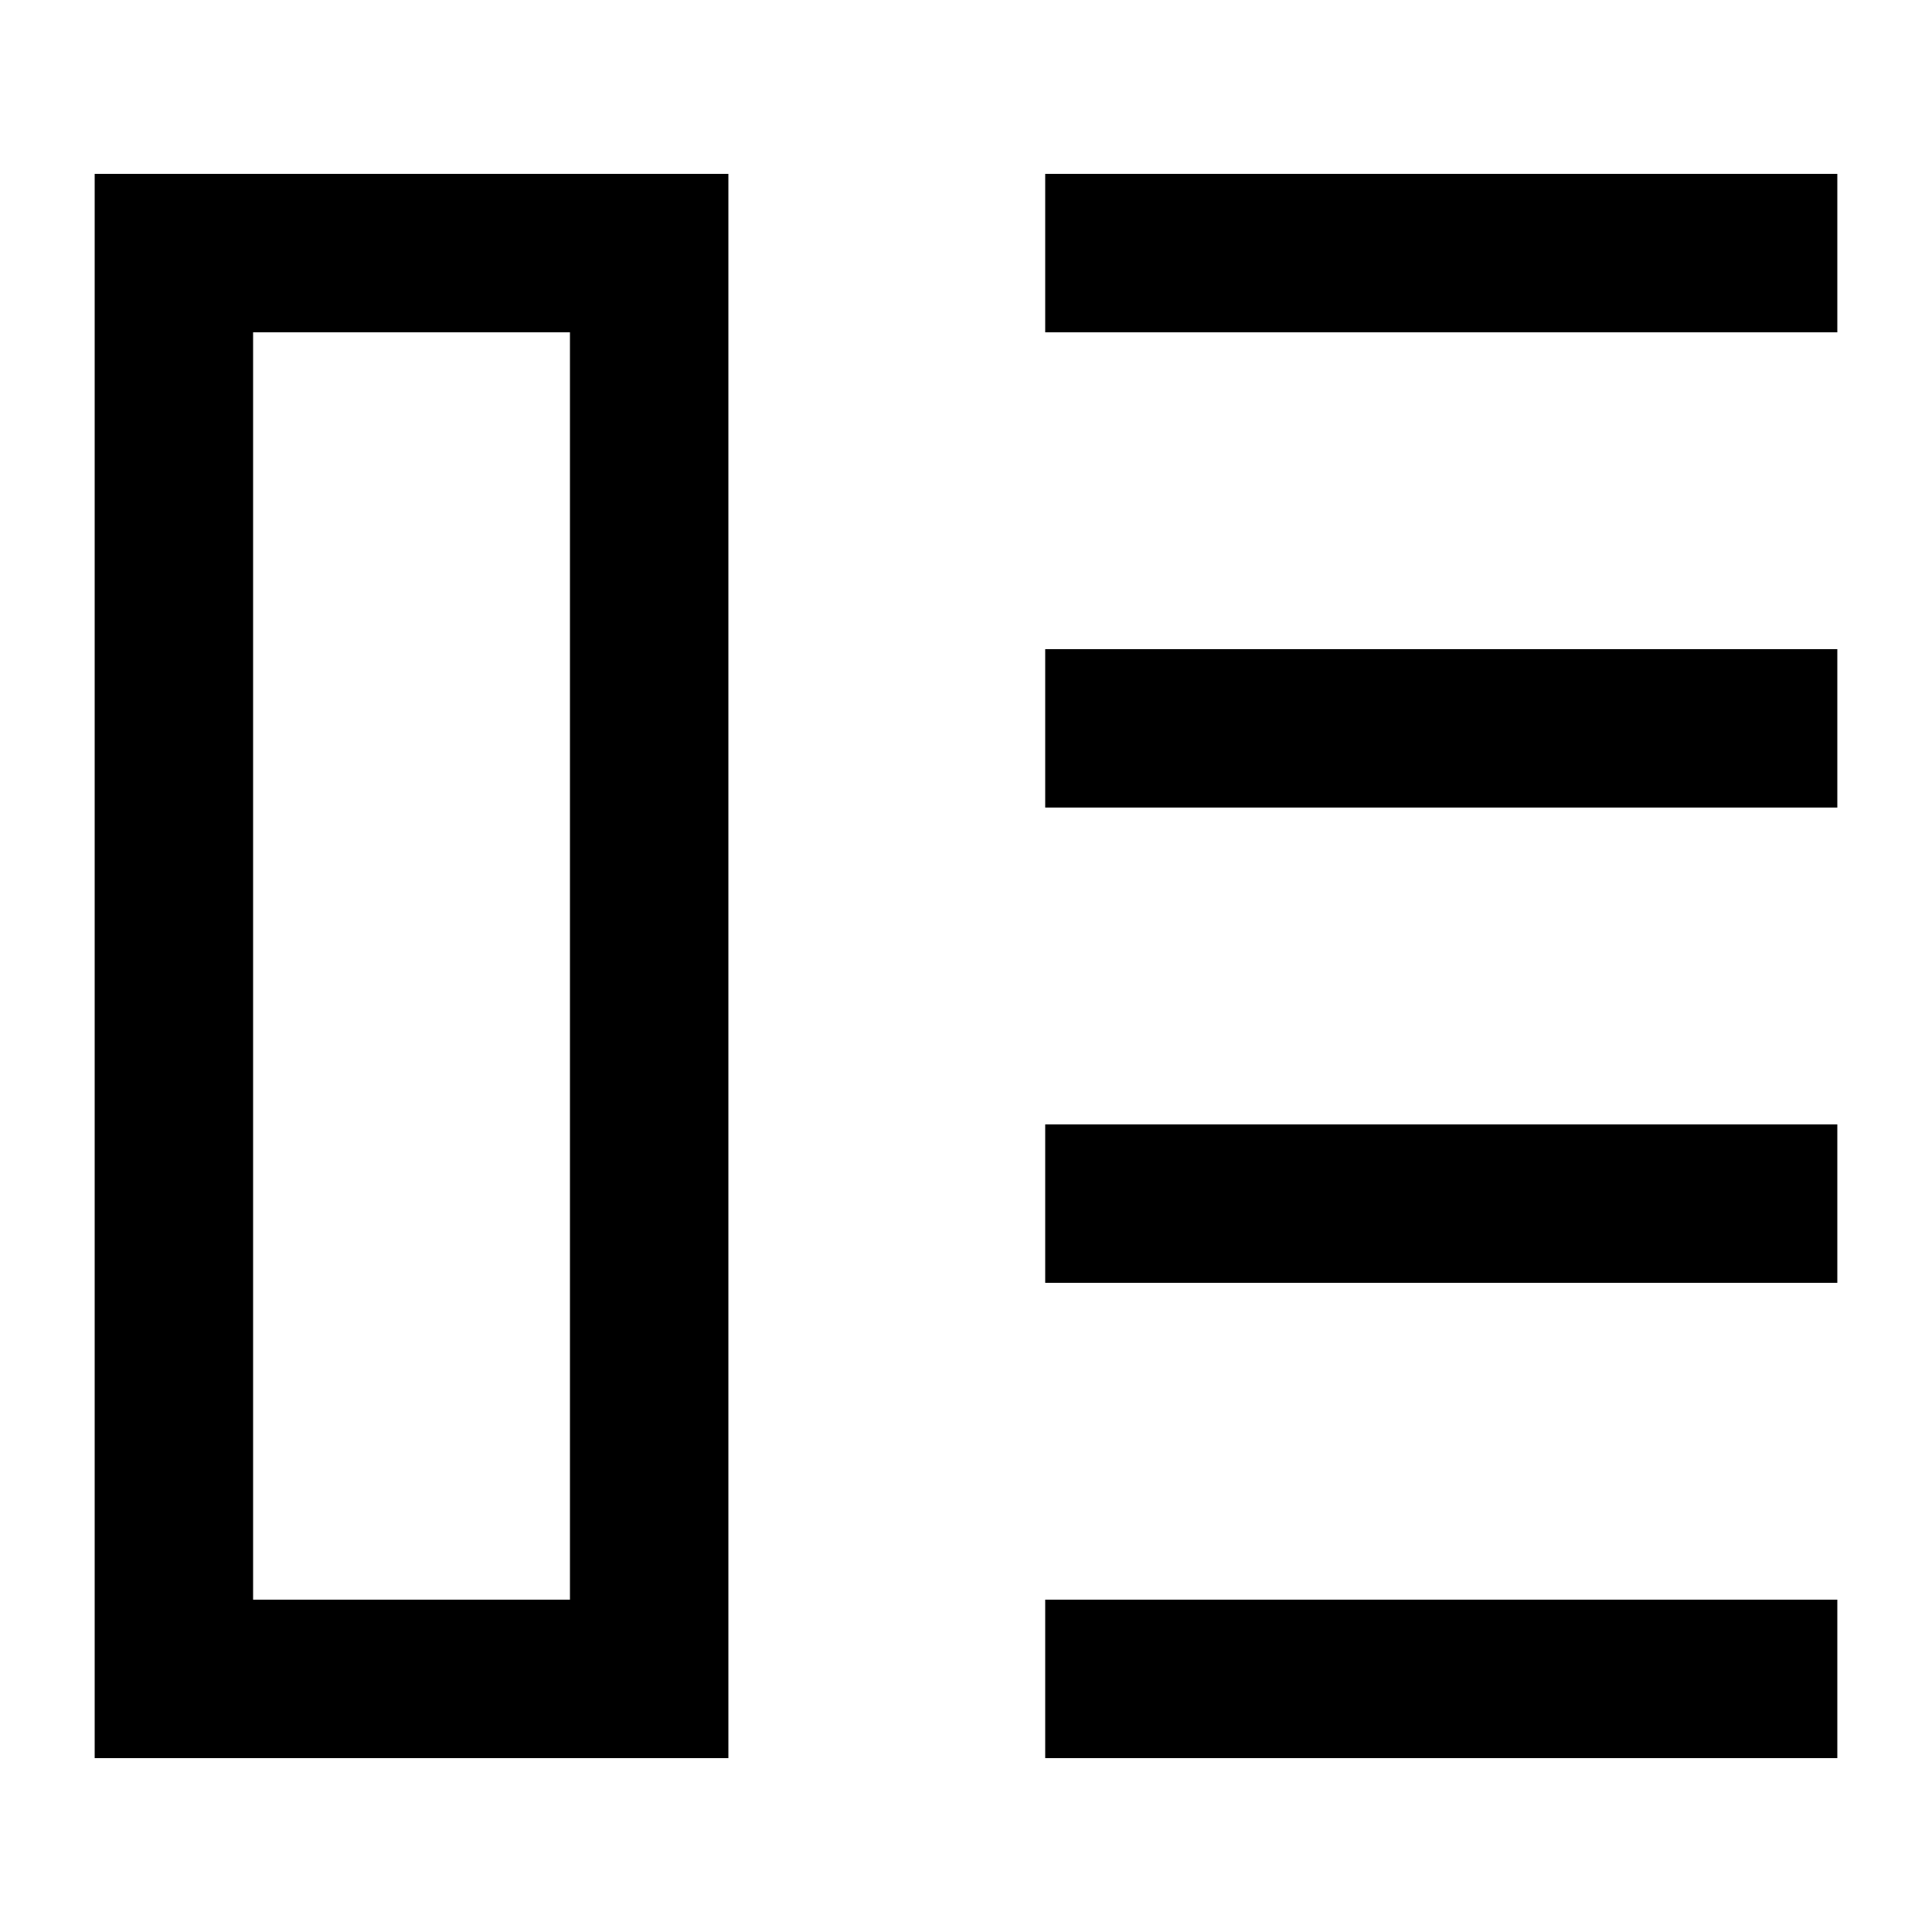 <?xml version="1.0" encoding="UTF-8"?>
<!-- Uploaded to: SVG Repo, www.svgrepo.com, Generator: SVG Repo Mixer Tools -->
<svg fill="#000000" width="800px" height="800px" version="1.1" viewBox="144 144 512 512" xmlns="http://www.w3.org/2000/svg">
 <g>
  <path d="m420.99 190.08h209.92v41.984h-209.92z"/>
  <path d="m420.99 316.03h209.92v41.984h-209.92z"/>
  <path d="m420.99 567.93h209.92v41.984h-209.92z"/>
  <path d="m420.99 441.98h209.92v41.984h-209.92z"/>
  <path d="m169.09 609.92h167.94v-419.84h-167.94zm41.984-377.86h83.969v335.87h-83.969z"/>
 </g>
</svg>